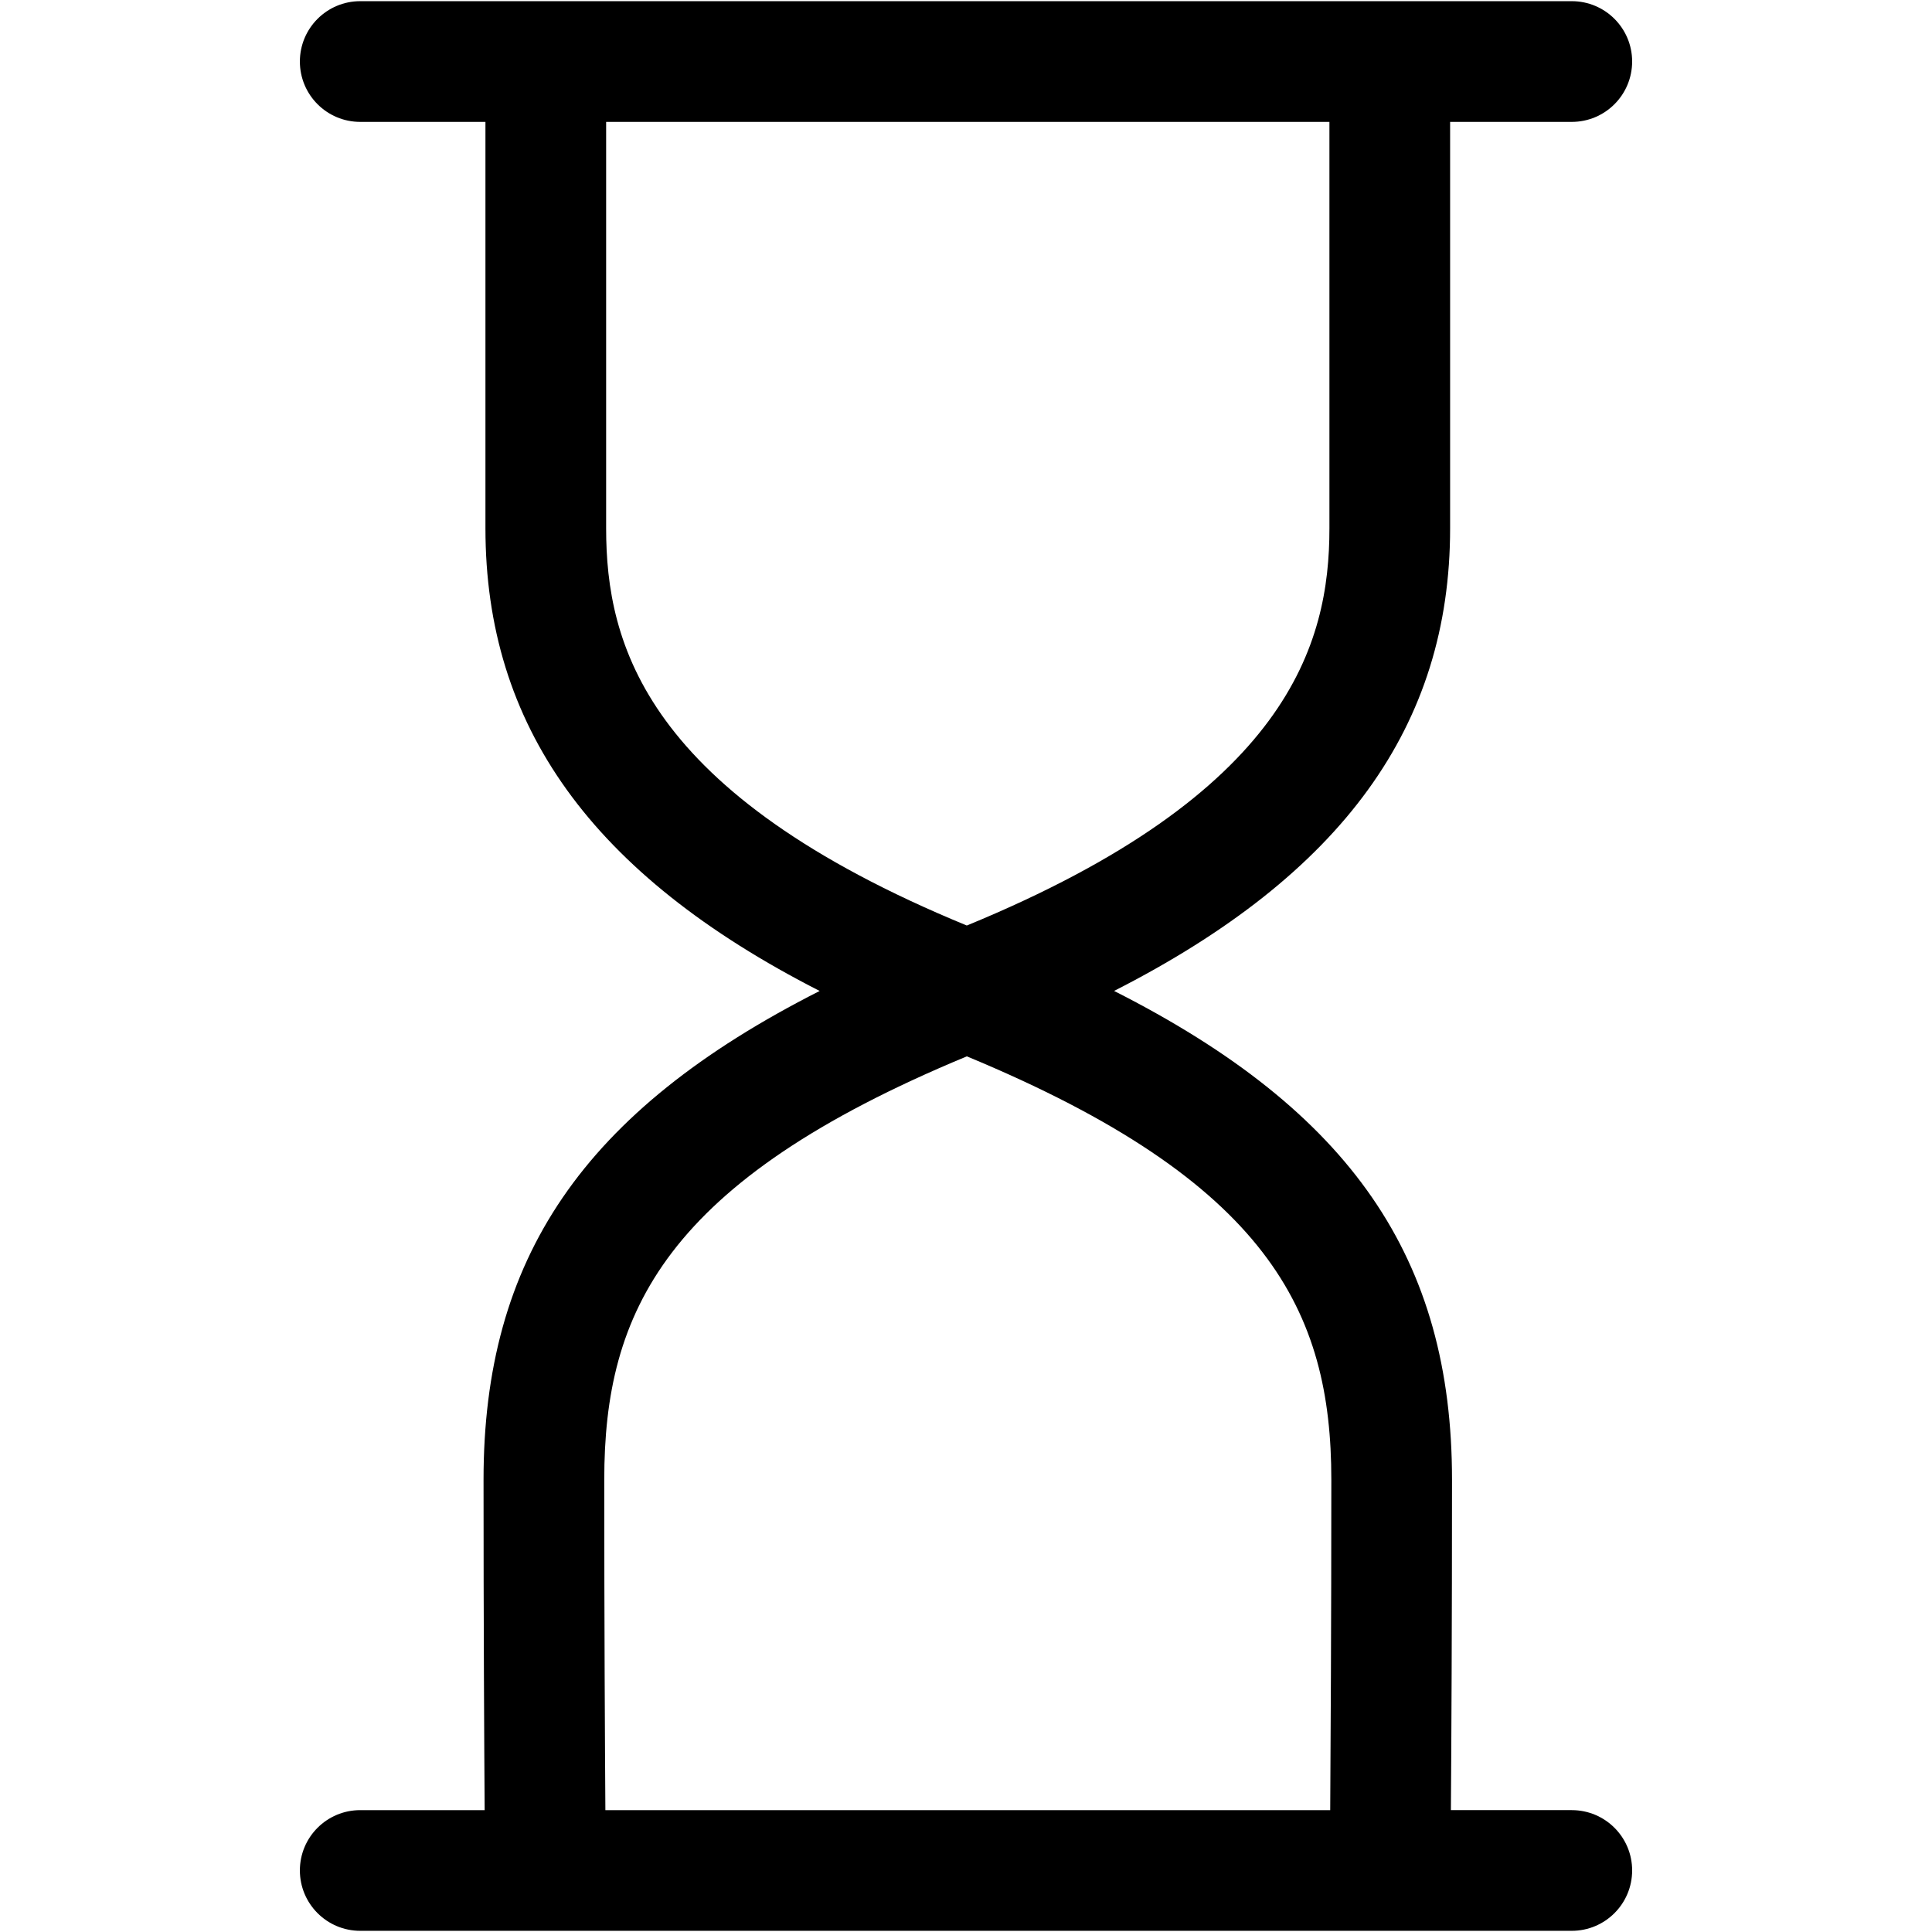 <?xml version="1.0" encoding="utf-8"?><!-- Скачано с сайта svg4.ru / Downloaded from svg4.ru -->
<svg fill="#000000" width="800px" height="800px" viewBox="0 0 1024 1024" xmlns="http://www.w3.org/2000/svg"><path d="M833.056 64.608h-64.465v215.408c0 104.384-56.656 183.359-178.097 245.199 126.064 63.808 179.104 142.159 179.104 259.071 0 76.128-.336 140-.592 175.12h64.065c17.68 0 32 14.288 32 31.968s-14.32 32-32 32H190.943c-17.68 0-32-14.32-32-32s14.32-31.968 32-31.968h65.935c-.24-35.12-.591-99.008-.591-175.12 0-116.912 52.288-195.248 178.145-259.056C313.2 463.39 257.295 384.415 257.295 280.031V64.607h-66.352c-17.68 0-32-14.304-32-32 0-17.664 14.32-31.984 32-31.984h642.128c17.68 0 32 14.32 32 31.984-.016 17.696-14.32 32-32.016 32zm-512.785 719.68c0 76.288.353 140.224.593 175.12H705.04c.223-34.912.592-98.848.592-175.12 0-89.008-33.12-158.032-193.185-224.4-160.016 66.368-192.176 135.393-192.176 224.4zm384.352-719.68H321.264v215.408c0 61.376 20.64 140.416 191.168 210.528 170.56-70.112 192.191-149.152 192.191-210.528V64.608z"/></svg>